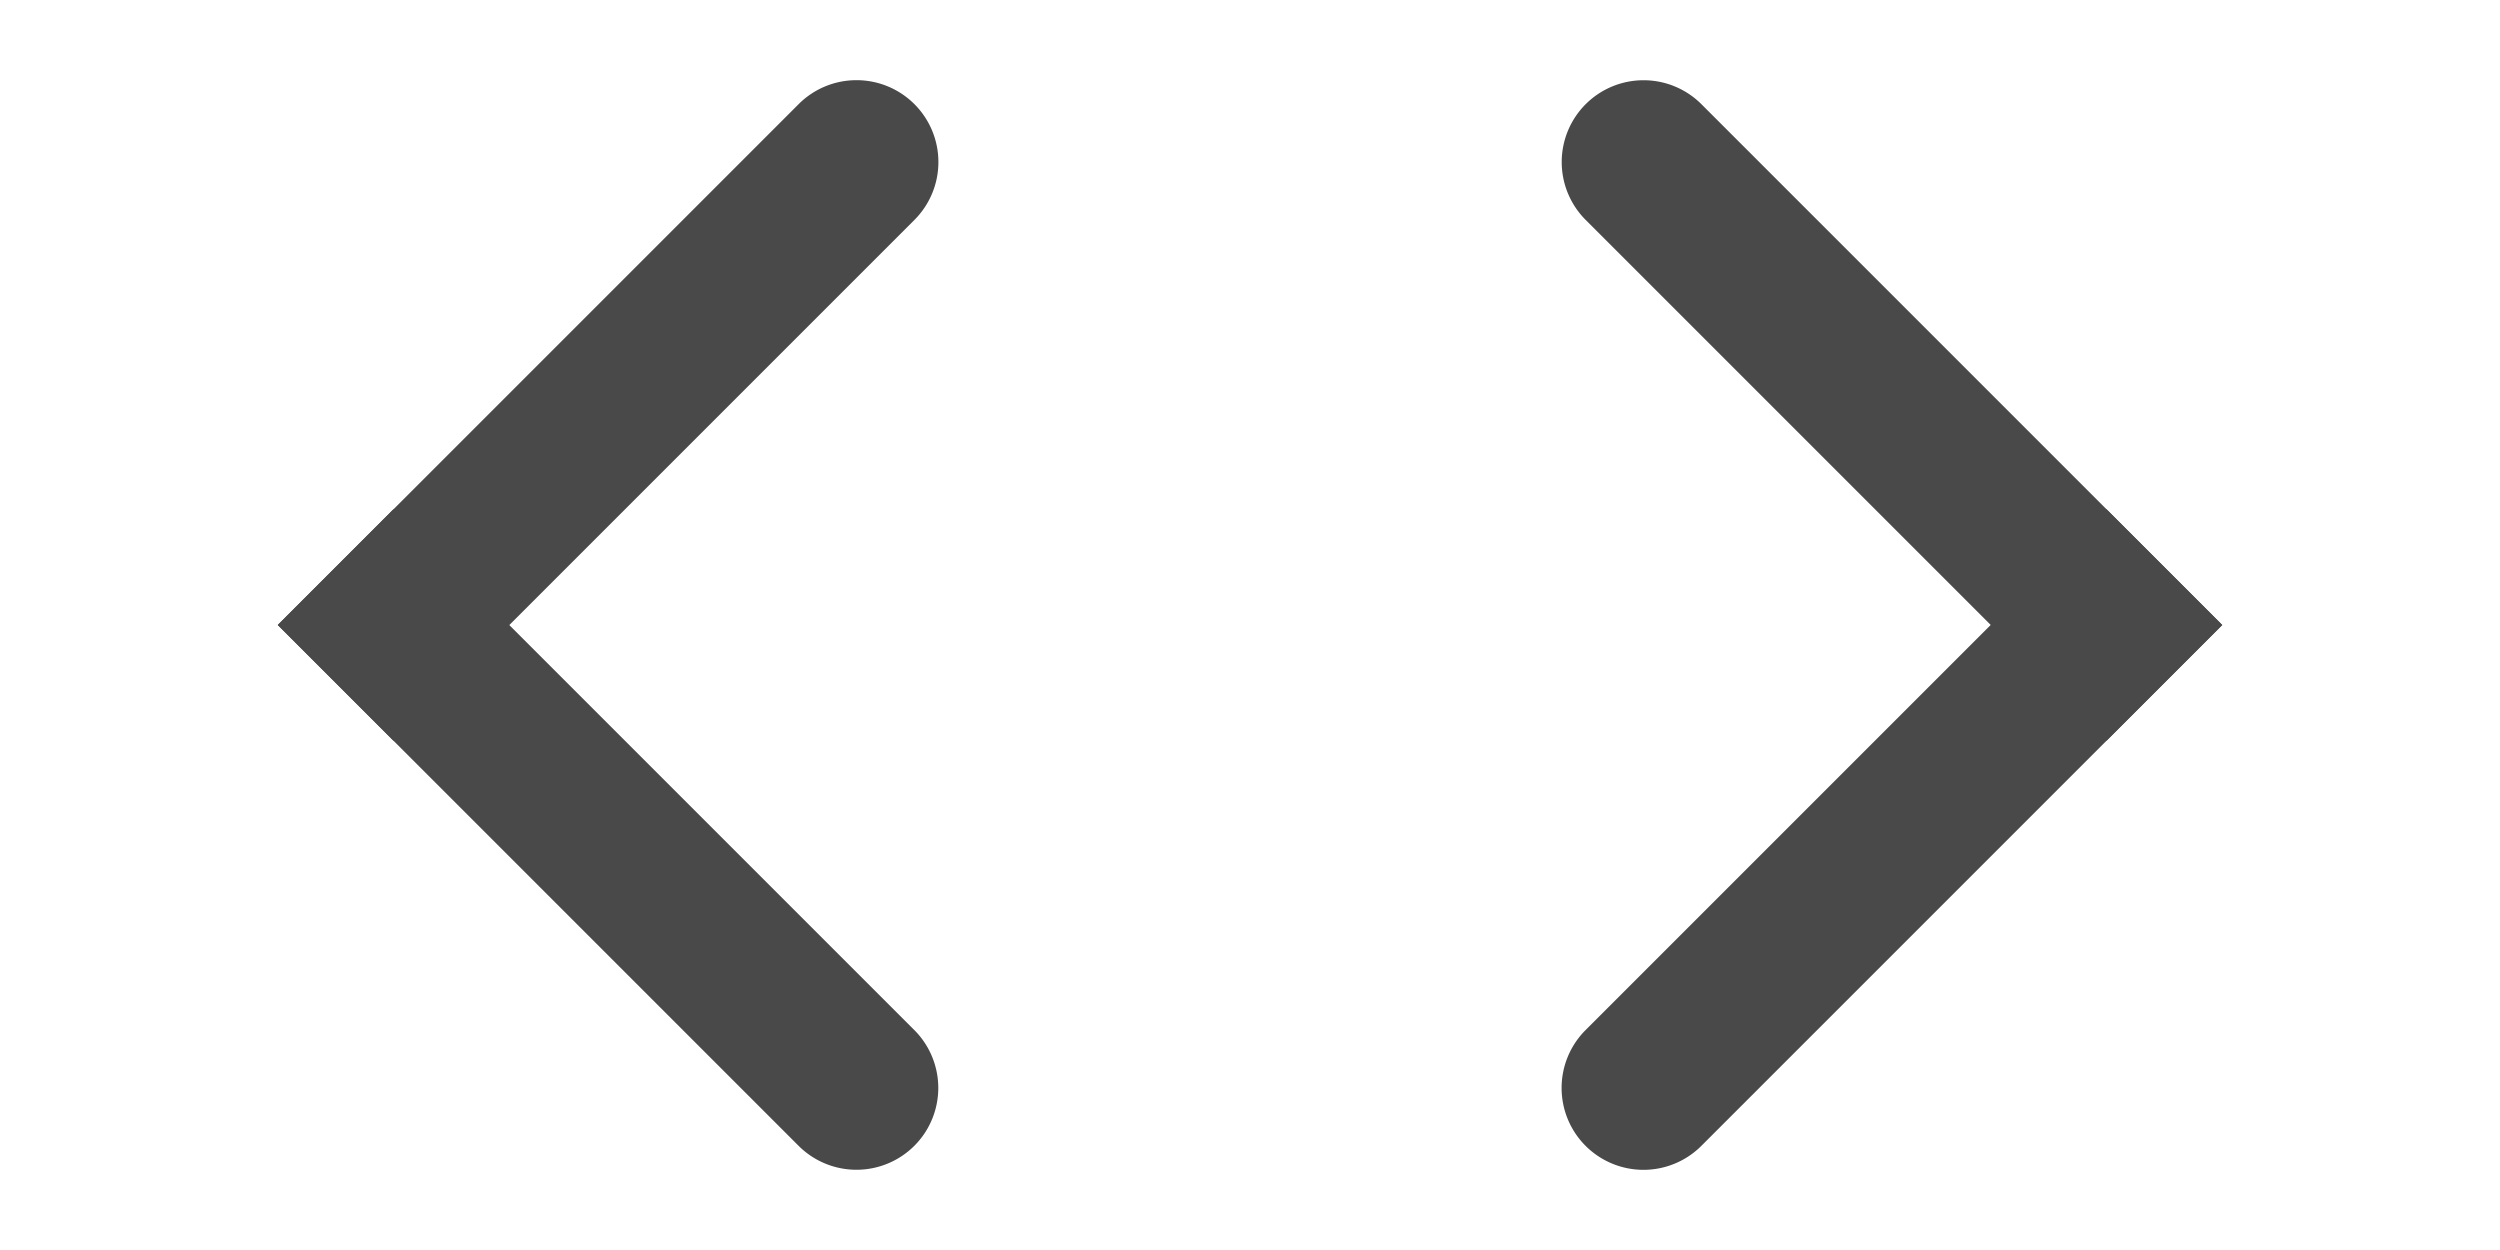 <svg xmlns="http://www.w3.org/2000/svg" xmlns:xlink="http://www.w3.org/1999/xlink" width="36" height="18" viewBox="0 0 36 18"><defs><clipPath id="b"><rect width="36" height="18"/></clipPath></defs><g id="a" clip-path="url(#b)"><g transform="translate(22 0.667)"><path d="M1.179,0H11.785a0,0,0,0,1,0,0V2.357a0,0,0,0,1,0,0H1.179A1.179,1.179,0,0,1,0,1.179v0A1.179,1.179,0,0,1,1.179,0Z" transform="translate(1.667 0) rotate(45)" fill="#494949"/><path d="M0,0H10.607a1.179,1.179,0,0,1,1.179,1.179v0a1.179,1.179,0,0,1-1.179,1.179H0a0,0,0,0,1,0,0V0A0,0,0,0,1,0,0Z" transform="translate(10 8.333) rotate(135)" fill="#494949"/></g><g transform="translate(14 17.333) rotate(180)"><path d="M1.179,0H11.785a0,0,0,0,1,0,0V2.357a0,0,0,0,1,0,0H1.179A1.179,1.179,0,0,1,0,1.179v0A1.179,1.179,0,0,1,1.179,0Z" transform="translate(1.667 0) rotate(45)" fill="#494949"/><path d="M0,0H10.607a1.179,1.179,0,0,1,1.179,1.179v0a1.179,1.179,0,0,1-1.179,1.179H0a0,0,0,0,1,0,0V0A0,0,0,0,1,0,0Z" transform="translate(10 8.333) rotate(135)" fill="#494949"/></g></g></svg>